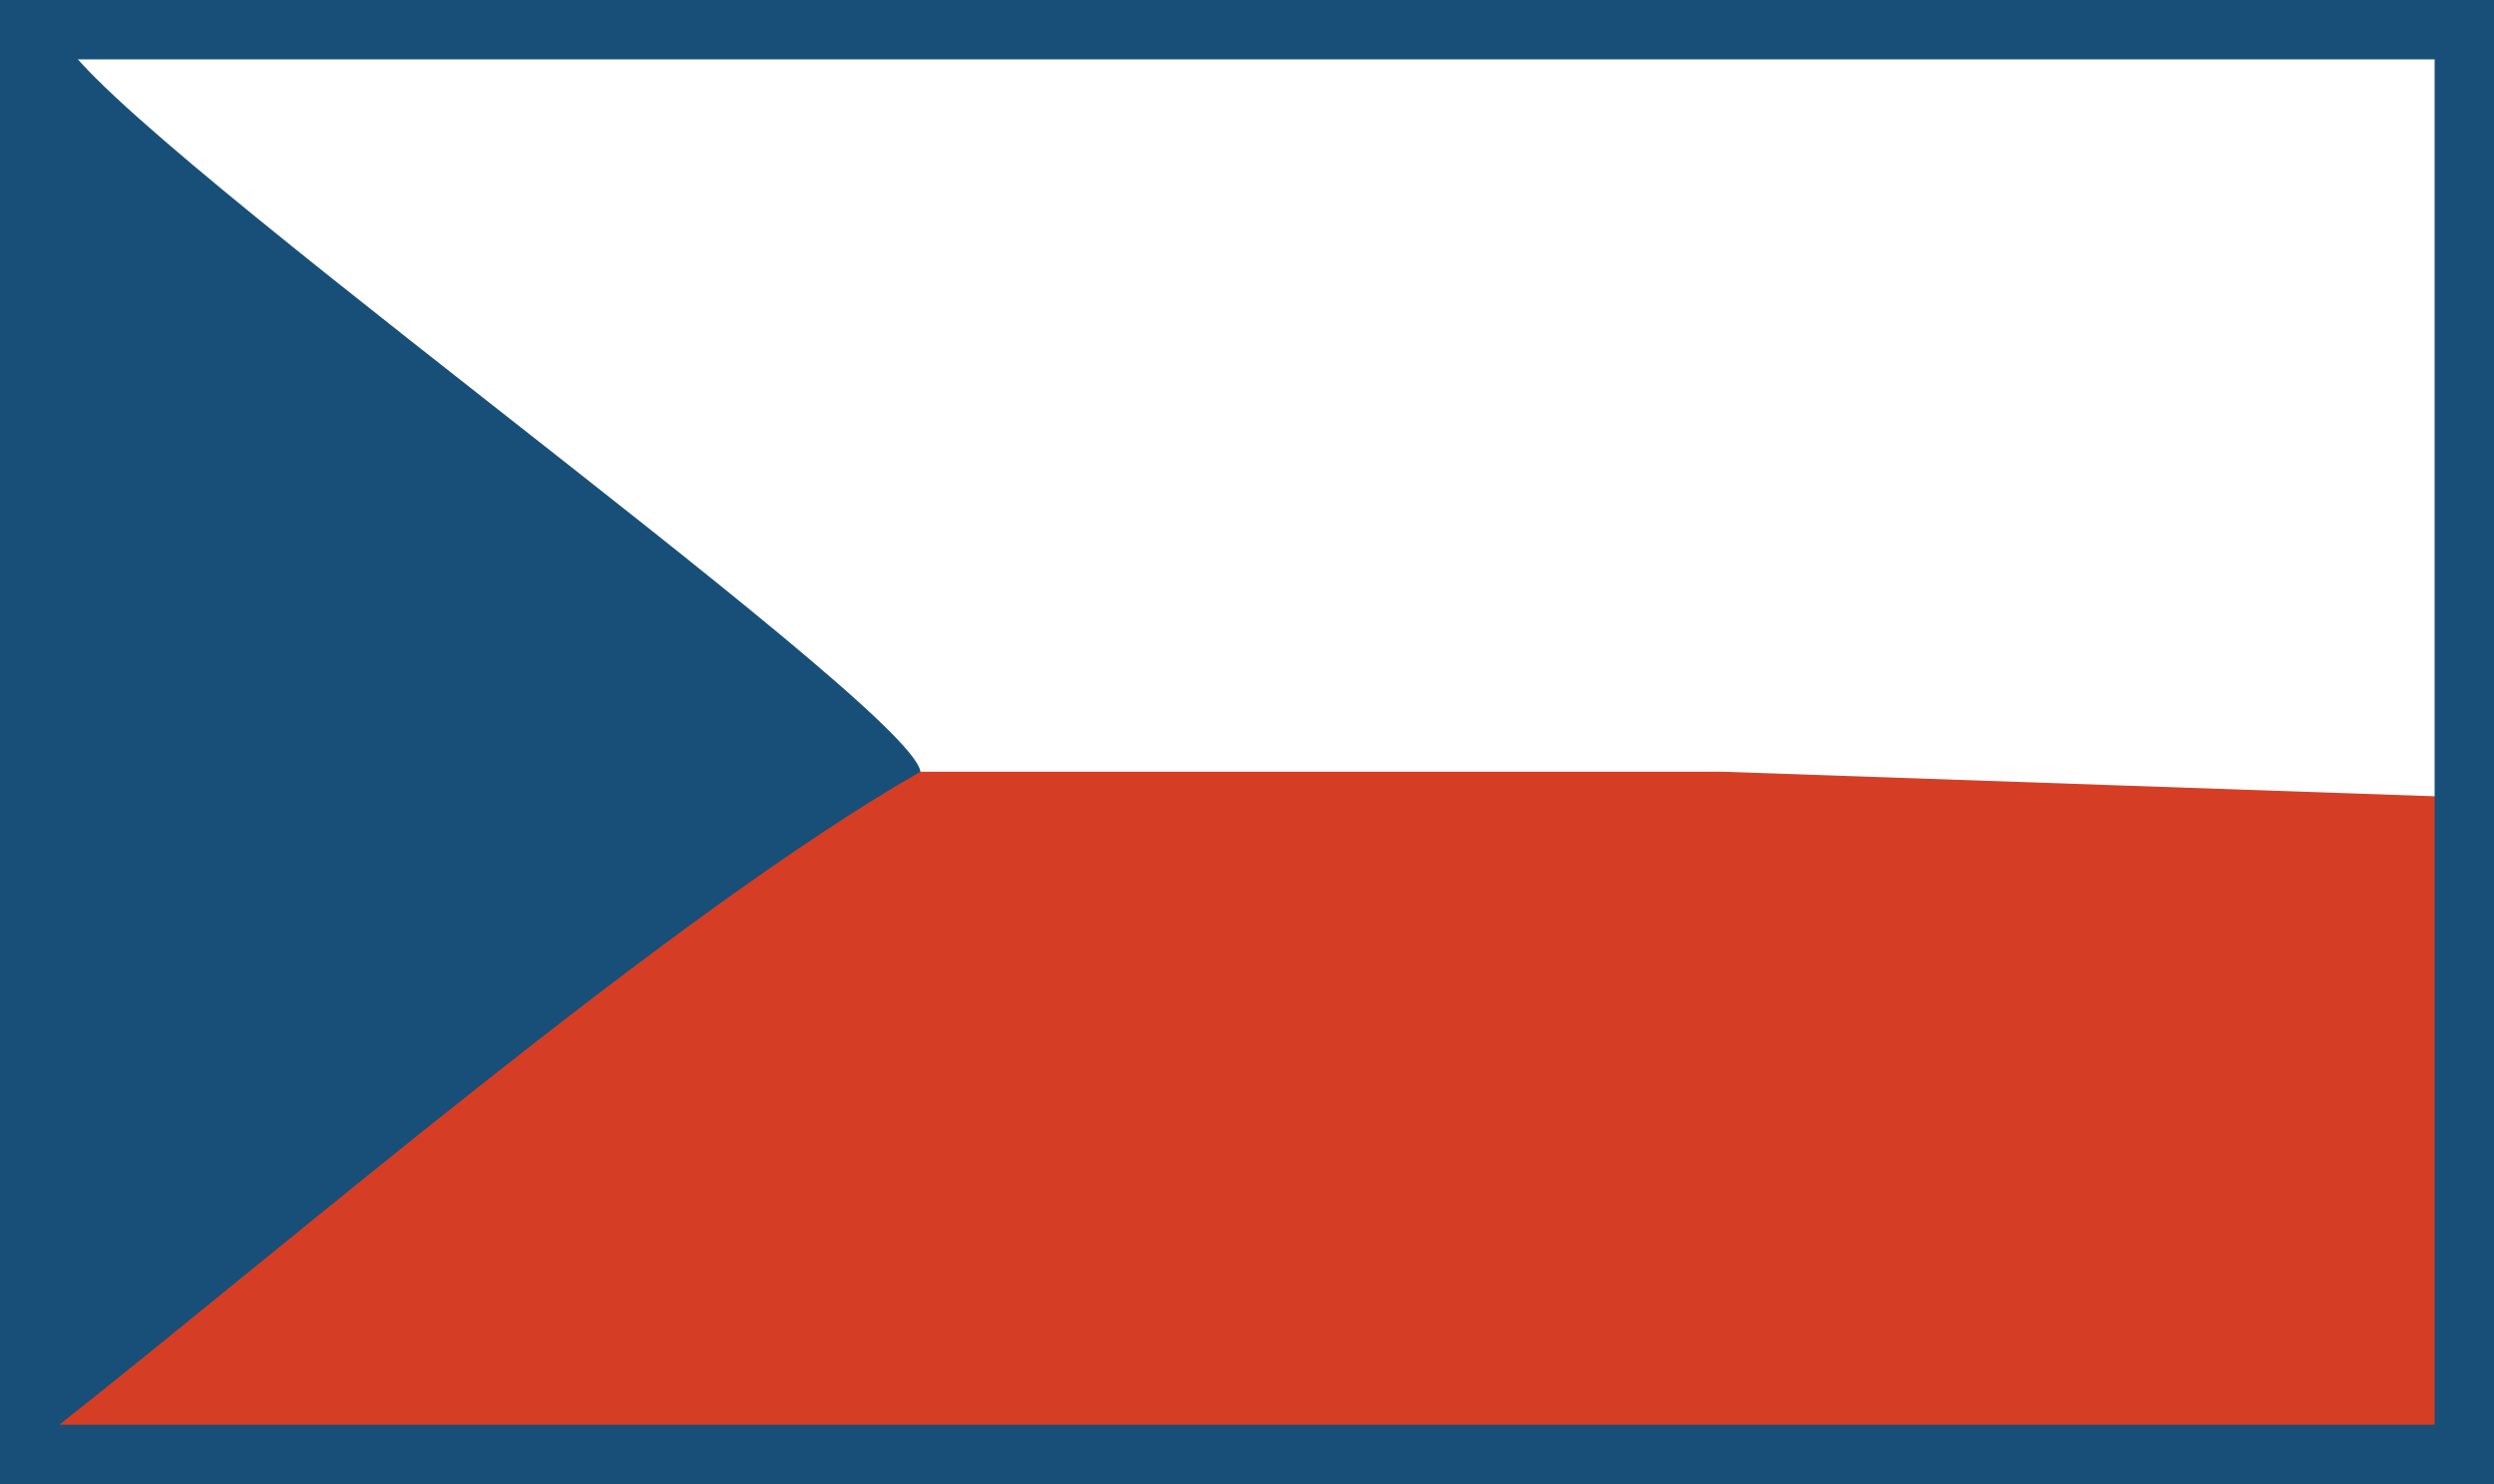 <svg width="42" height="25" fill="none" xmlns="http://www.w3.org/2000/svg"><rect width="100%" height="100%" fill="#333333" stroke="none"/><g clip-path="url(#a)"><path d="M0 0h42v25H0V0Z" fill="#fff"/><mask id="b" style="mask-type:alpha" maskUnits="userSpaceOnUse" x="0" y="0" width="42" height="25"><path d="M0 0h42v25H0V0Z" fill="#fff"/></mask><g mask="url(#b)"><path d="M0 19v5.5c.479 0-.108.31.5 0 .392-.19 15.176-9.914 15-11.5C15.373 11.85 1 1.657 1 .5 1 .035.578 15 0 15v4Z" fill="#174F78"/><path d="M.5 25v-.5c-.188-.094-.713-.487-.5-.5.926-.054.093-.035 1 0 3.801-3 10.286-8.587 14.5-11H29l14.5.5c.578 0 .41 2.902.41 3.366 0 1.158.273 2.308.4 3.458.176 1.586.297 3.267.297 4.866 0 .47.014.517-.465.517-1.263 0-2.558-.117-3.838-.117-1.056 0-1.998-.388-3.024-.556-1.098-.18-2.43-.107-3.535-.019-1.461.117-2.904.226-4.375.226-1.302 0-2.59.077-3.89.123-1.434.05-2.806.478-4.233.562-4.181.246-8.435.013-12.626.013-1.272 0-2.543-.116-3.82-.116-.952 0-1.882.023-2.823-.116-1.524-.227-.537 0-1.478-.207-.313 0-.5-.032-.5-.5h.5Z" fill="#D53E24"/></g><path d="M.5.5h41v24H.5V.5Z" stroke="#174F78"/></g><defs><clipPath id="a"><path fill="#fff" d="M0 0h42v25H0z"/></clipPath></defs></svg>